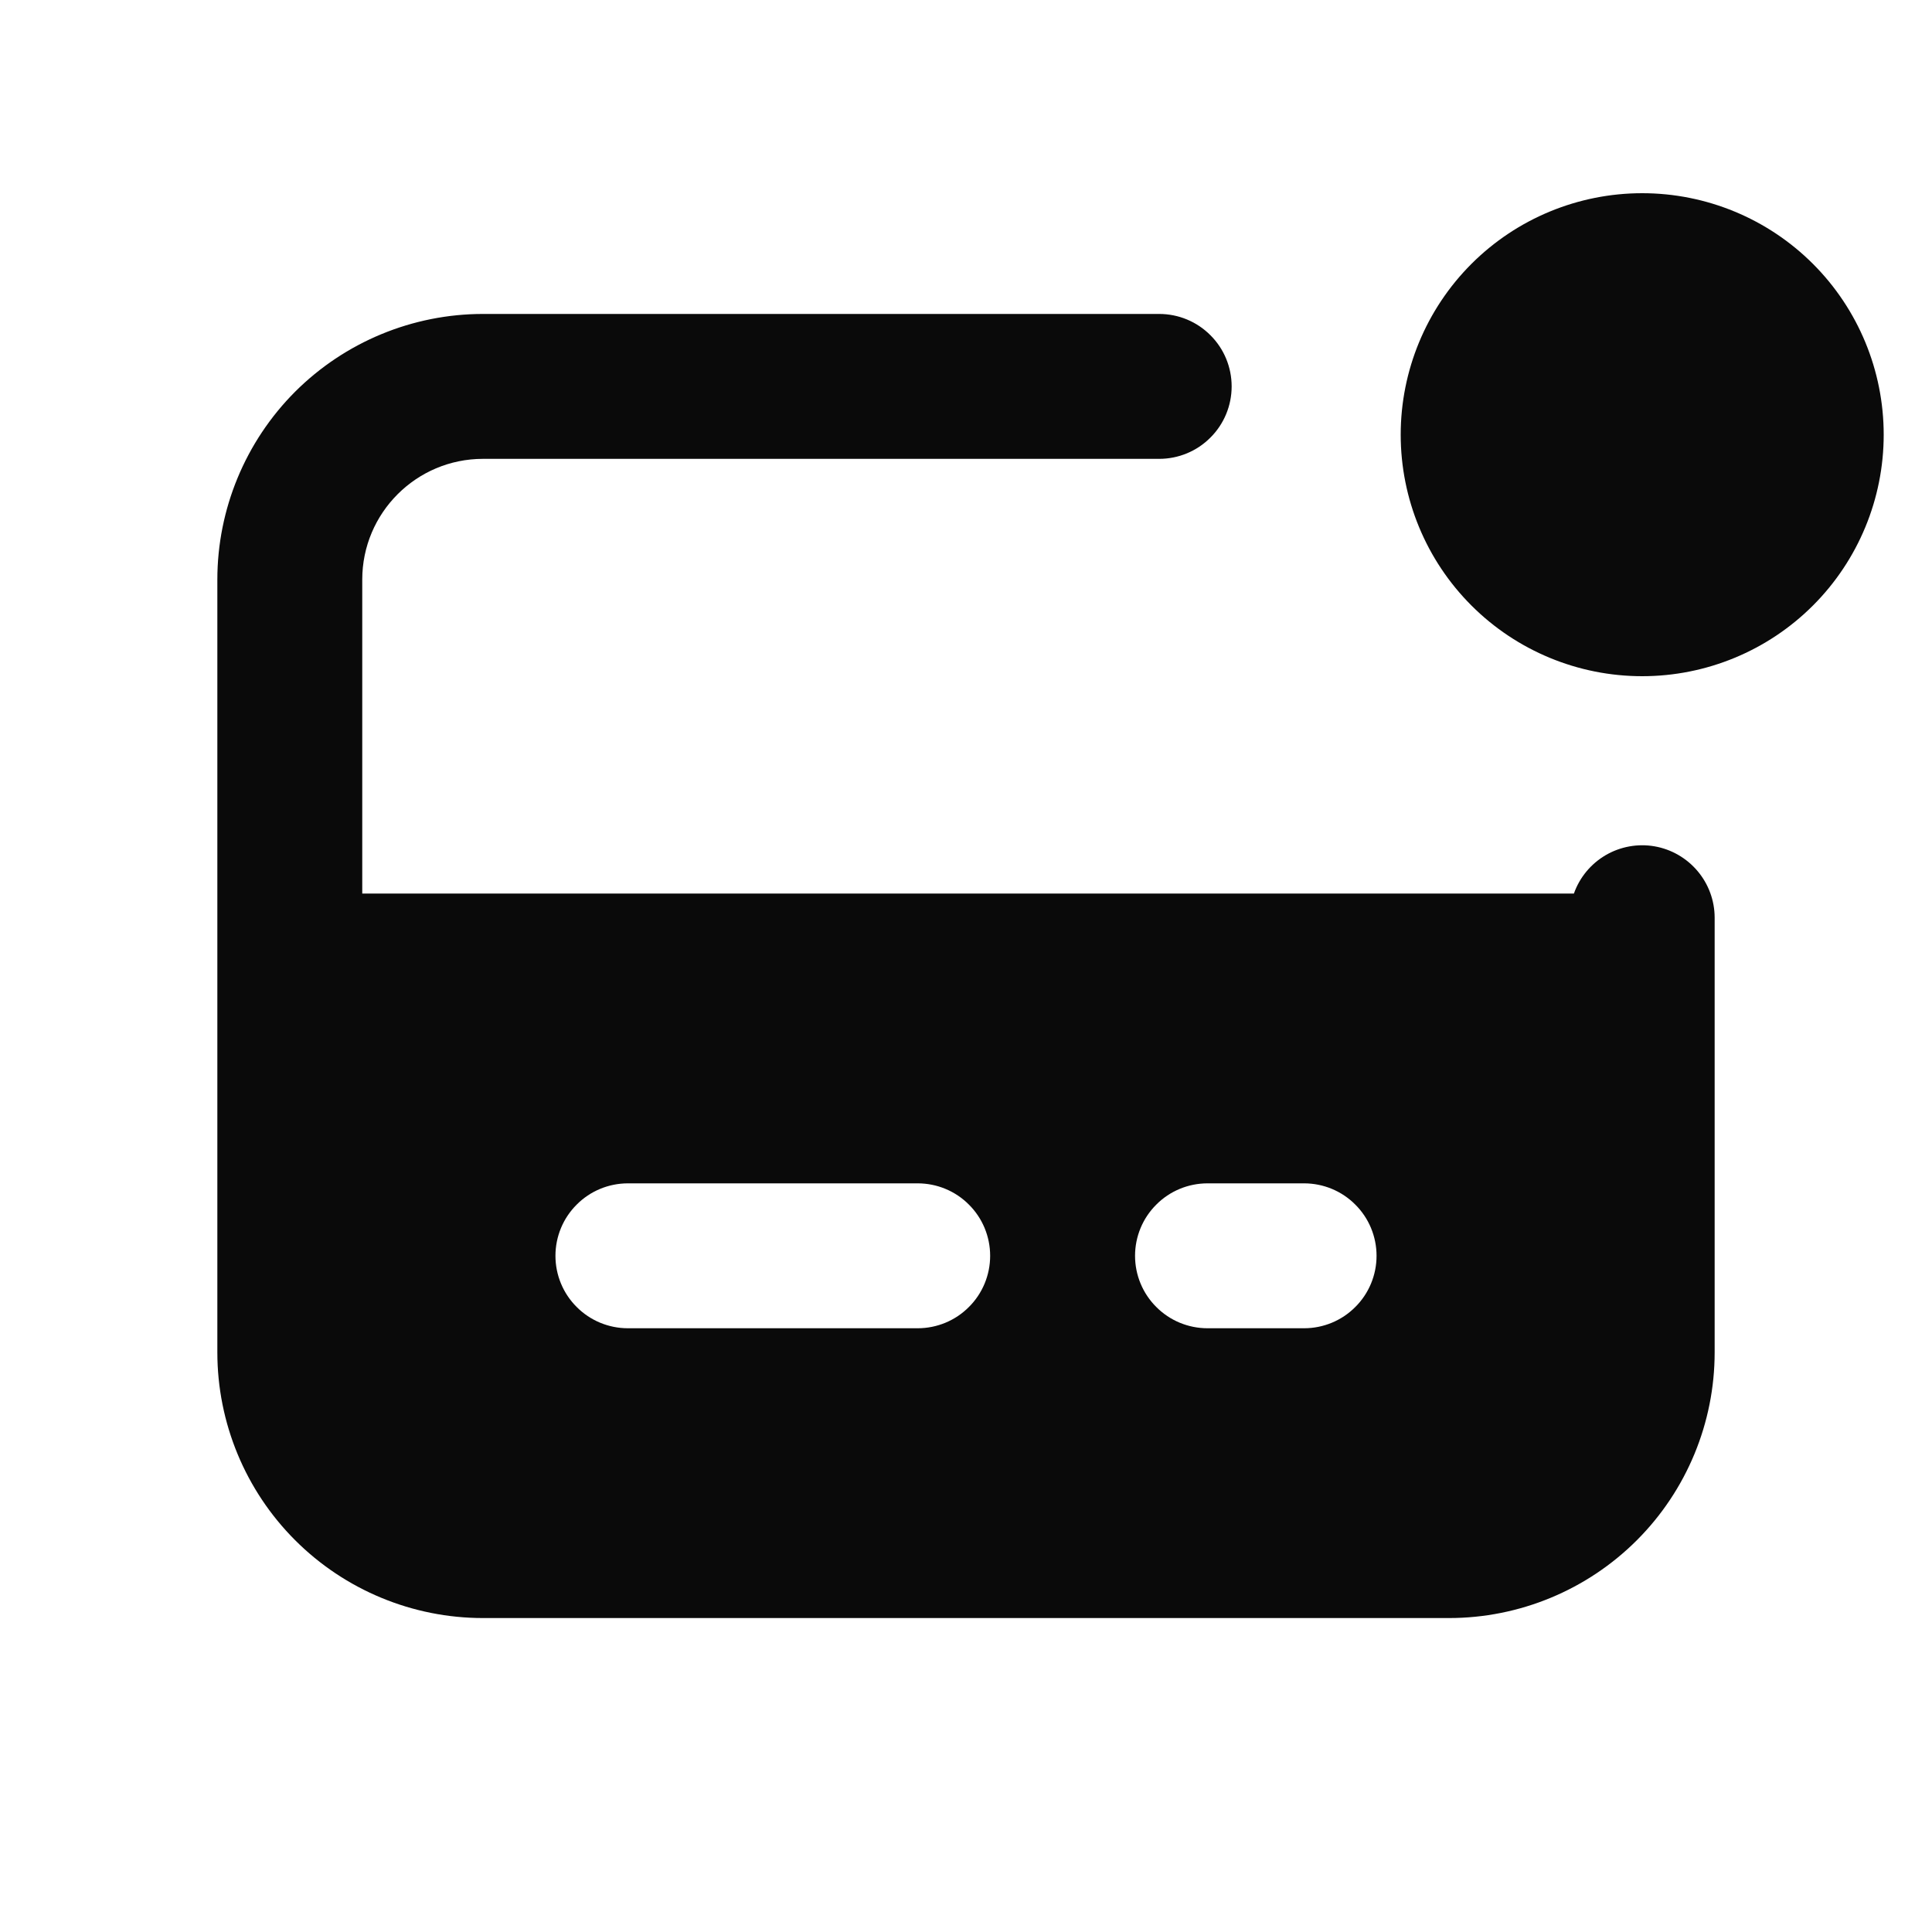 <svg width="20" height="20" viewBox="0 0 20 20" fill="none" xmlns="http://www.w3.org/2000/svg">
<path fill-rule="evenodd" clip-rule="evenodd" d="M17 7C17.663 7 18.299 6.737 18.768 6.268C19.237 5.799 19.5 5.163 19.5 4.5C19.5 3.837 19.237 3.201 18.768 2.732C18.299 2.263 17.663 2 17 2C16.337 2 15.701 2.263 15.232 2.732C14.763 3.201 14.5 3.837 14.5 4.5C14.5 5.163 14.763 5.799 15.232 6.268C15.701 6.737 16.337 7 17 7ZM3.75 6C3.75 5.31 4.31 4.75 5 4.75H12C12.199 4.75 12.39 4.671 12.53 4.53C12.671 4.39 12.75 4.199 12.75 4C12.75 3.801 12.671 3.61 12.53 3.47C12.39 3.329 12.199 3.25 12 3.25H5C4.271 3.25 3.571 3.54 3.055 4.055C2.54 4.571 2.25 5.271 2.25 6V14C2.25 14.729 2.54 15.429 3.055 15.944C3.571 16.46 4.271 16.75 5 16.75H15C15.729 16.75 16.429 16.46 16.945 15.944C17.46 15.429 17.75 14.729 17.75 14V9.5C17.75 9.323 17.687 9.152 17.573 9.017C17.459 8.882 17.301 8.791 17.127 8.761C16.953 8.731 16.773 8.764 16.621 8.853C16.468 8.943 16.352 9.083 16.293 9.25H3.75V6ZM5.75 13C5.75 12.801 5.829 12.61 5.97 12.47C6.11 12.329 6.301 12.25 6.5 12.25H9.5C9.699 12.25 9.89 12.329 10.03 12.47C10.171 12.61 10.25 12.801 10.25 13C10.25 13.199 10.171 13.39 10.03 13.53C9.89 13.671 9.699 13.75 9.5 13.75H6.5C6.301 13.75 6.11 13.671 5.97 13.53C5.829 13.39 5.75 13.199 5.75 13ZM11.75 13C11.75 12.801 11.829 12.61 11.97 12.47C12.11 12.329 12.301 12.25 12.5 12.25H13.5C13.699 12.25 13.89 12.329 14.03 12.47C14.171 12.61 14.25 12.801 14.25 13C14.25 13.199 14.171 13.39 14.03 13.53C13.89 13.671 13.699 13.75 13.5 13.75H12.5C12.301 13.75 12.11 13.671 11.97 13.53C11.829 13.39 11.75 13.199 11.75 13Z" fill="#0A0A0A"/>
</svg>
